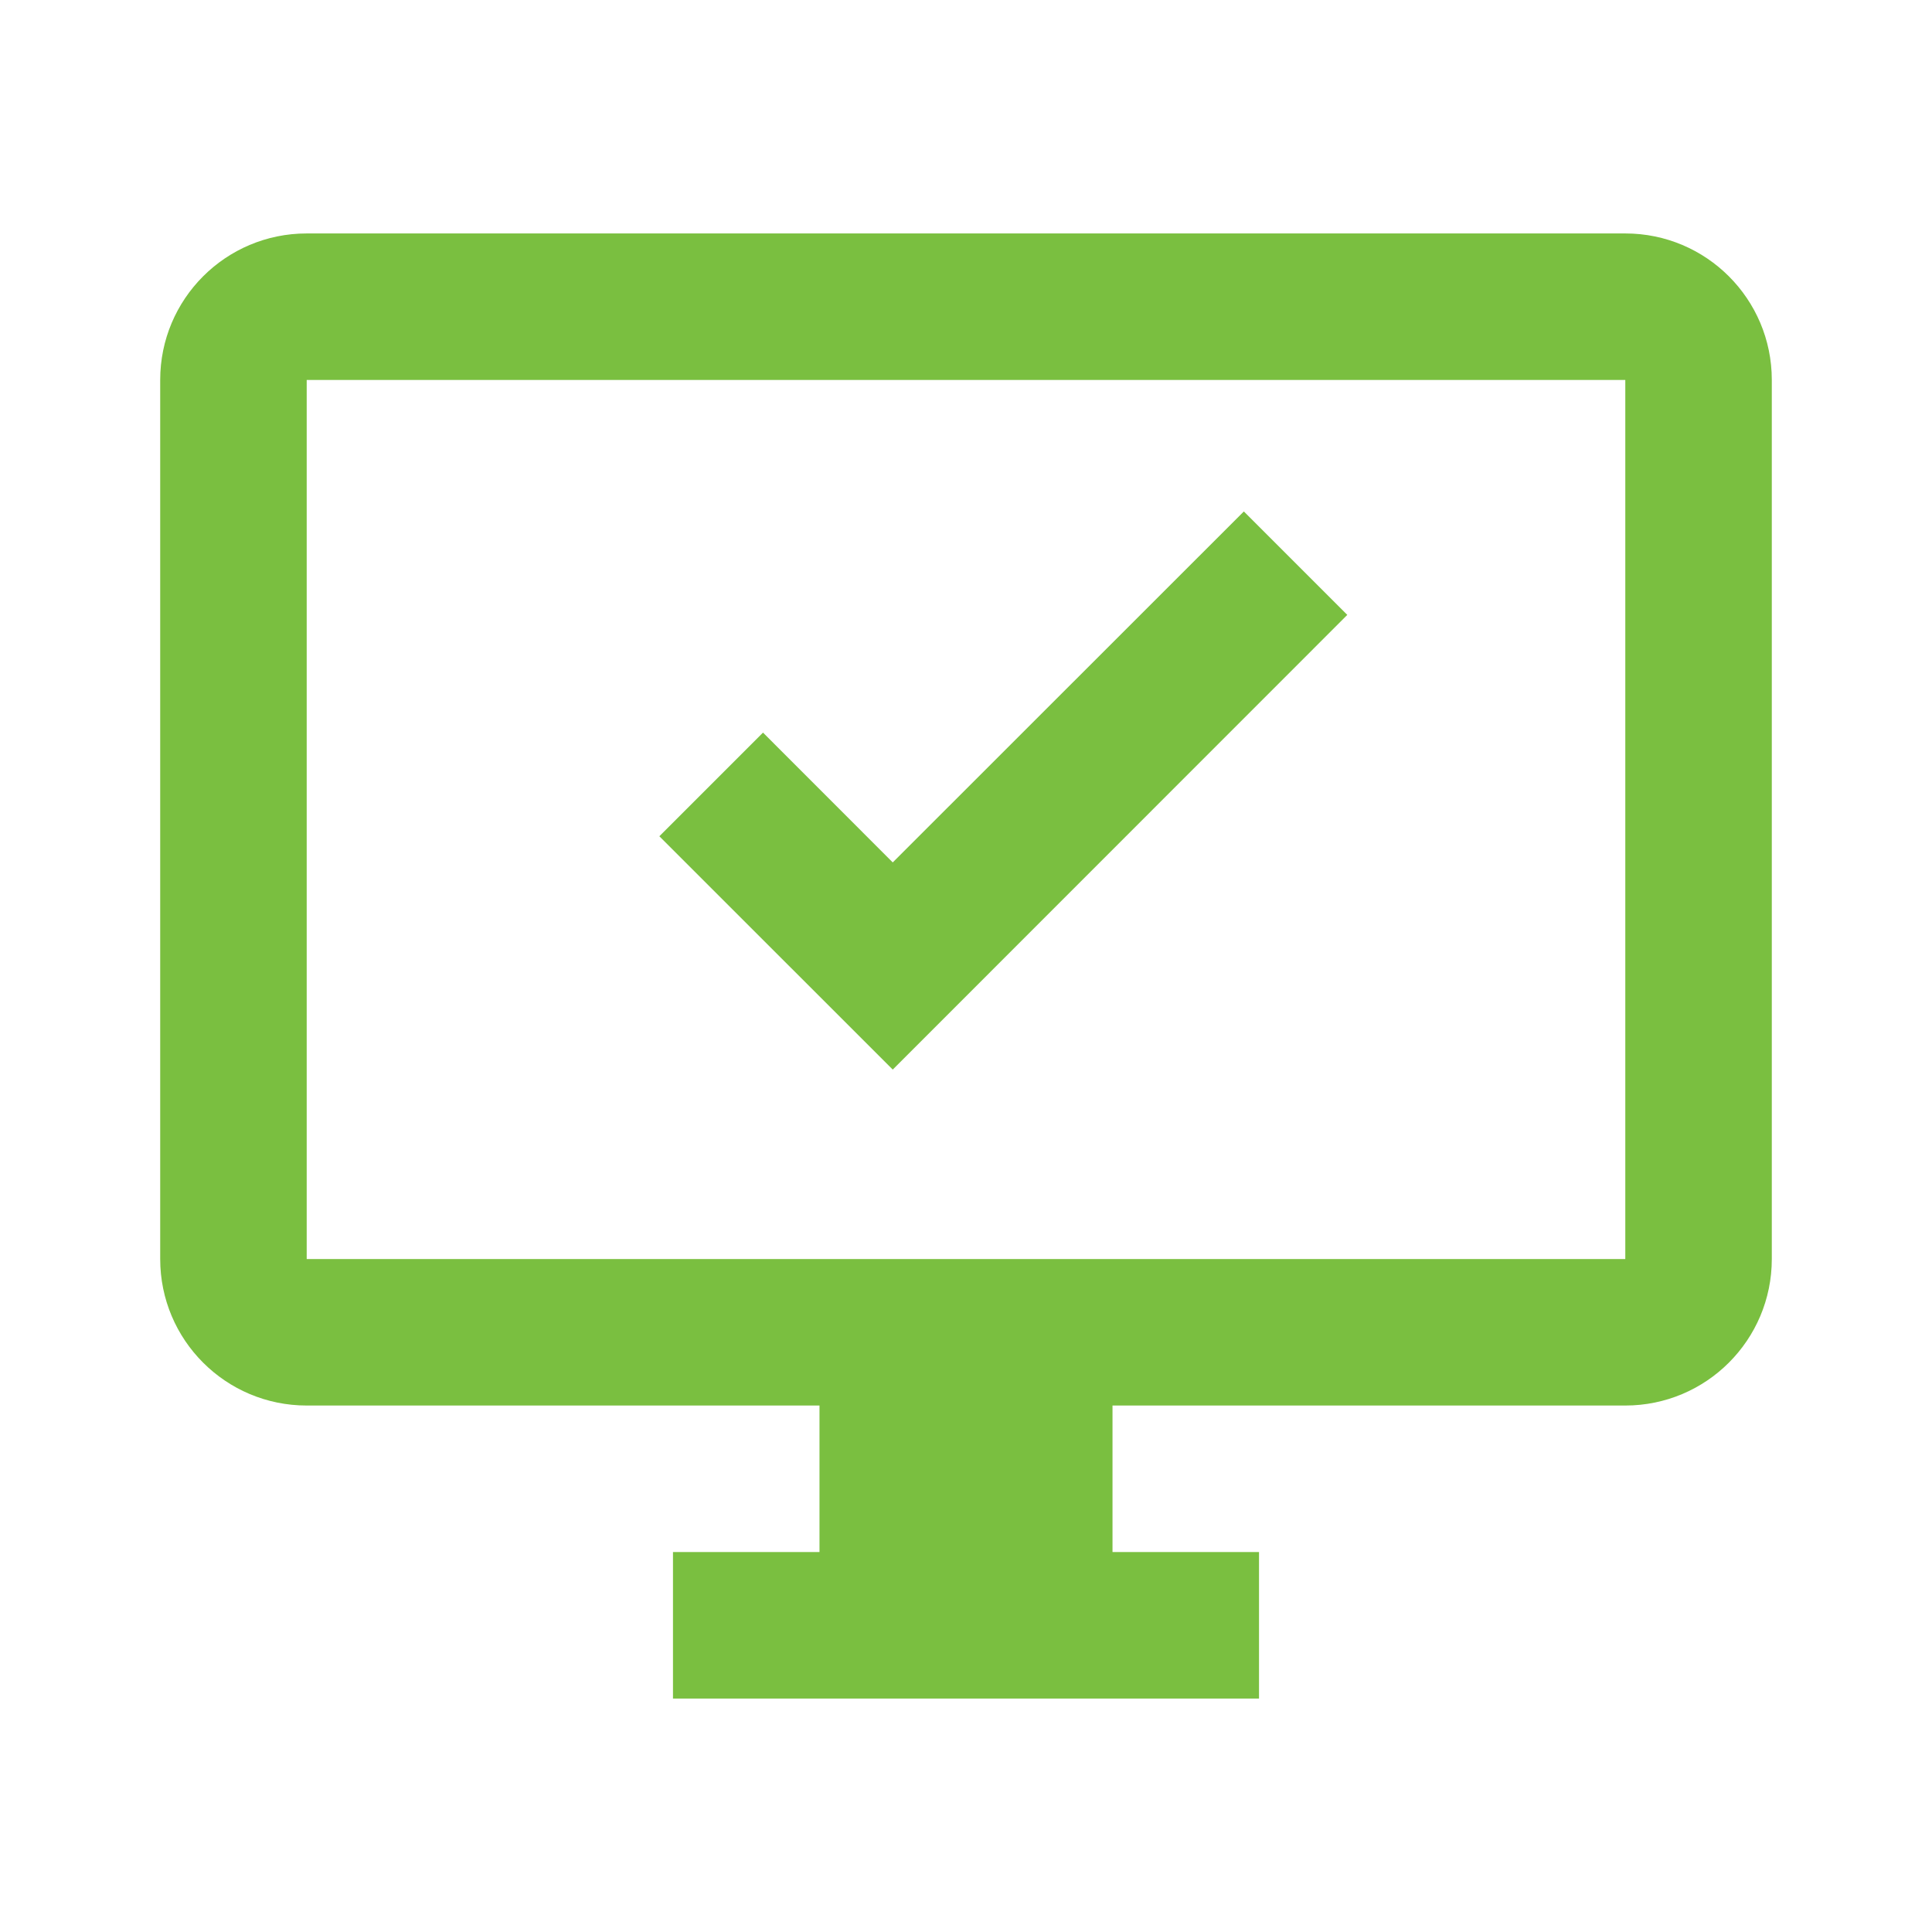 <svg
	id="System_Information_24"
	width="32"
	height="32"
	viewBox="0 0 24 24"
	xmlns="http://www.w3.org/2000/svg"
	xmlns:xlink="http://www.w3.org/1999/xlink">
	<rect width="32" height="32" stroke="none" fill="#7abf40" opacity="0" />

	<g transform="matrix(0.91 0 0 0.91 12 12)">
		<path
			style="
				stroke: none;
				stroke-width: 1;
				stroke-dasharray: none;
				stroke-linecap: butt;
				stroke-dashoffset: 0;
				stroke-linejoin: miter;
				stroke-miterlimit: 4;
				fill: #7abf40;
				fill-rule: nonzero;
				opacity: 1;
			"
			transform=" translate(-12, -12)"
			d="M 3 2 C 1.895 2 1 2.895 1 4 L 1 16 C 1 17.105 1.895 18 3 18 L 10 18 L 10 20 L 8 20 L 8 22 L 16 22 L 16 20 L 14 20 L 14 18 L 21 18 C 22.105 18 23 17.105 23 16 L 23 4 C 23 2.895 22.105 2 21 2 L 3 2 z M 3 4 L 21 4 L 21 16 L 3 16 L 3 4 z M 15.793 5.795 L 11 10.586 L 9.229 8.814 L 7.814 10.229 L 11 13.414 L 17.205 7.207 L 15.793 5.795 z"
			stroke-linecap="round" />
	</g>
</svg>
